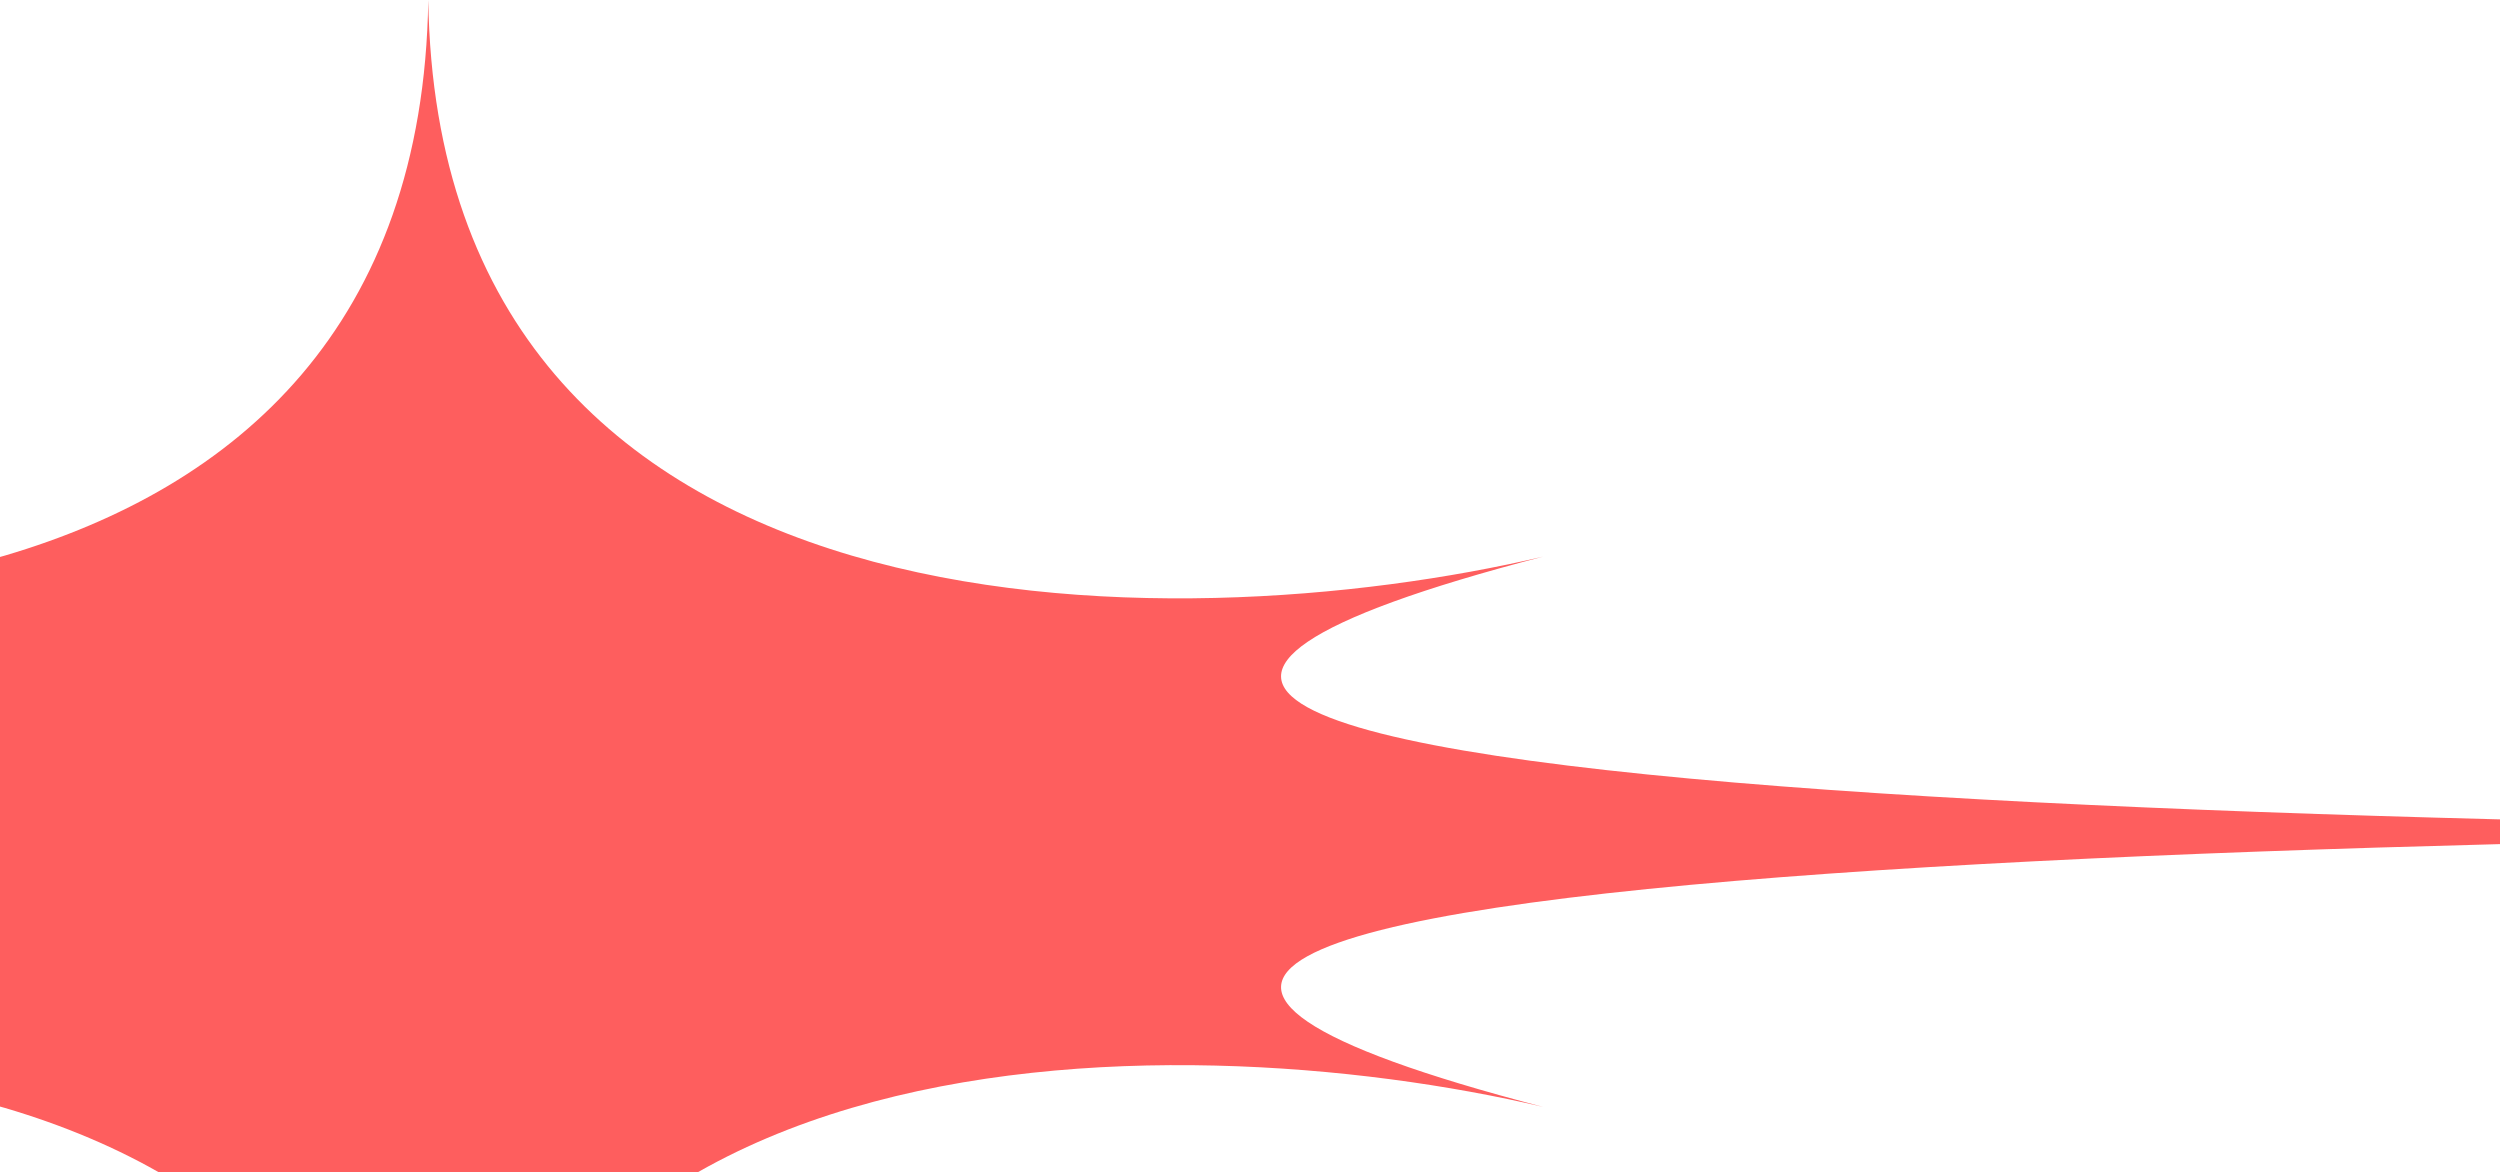 <?xml version="1.0" encoding="UTF-8"?> <svg xmlns="http://www.w3.org/2000/svg" width="529" height="248" viewBox="0 0 529 248" fill="none"><path d="M326.531 117.775C118.931 171.766 544.093 176 780 176C544.093 176 118.931 180.234 326.531 234.225C248.768 215.92 92.718 213.847 90.621 352C88.525 213.847 -67.524 215.92 -145.288 234.225C62.312 180.234 -368.09 176 -604 176C-368.09 176 62.312 171.766 -145.288 117.775C-67.524 136.08 88.525 138.153 90.622 0C92.718 138.153 248.768 136.08 326.531 117.775Z" fill="#FE5E5E"></path></svg> 